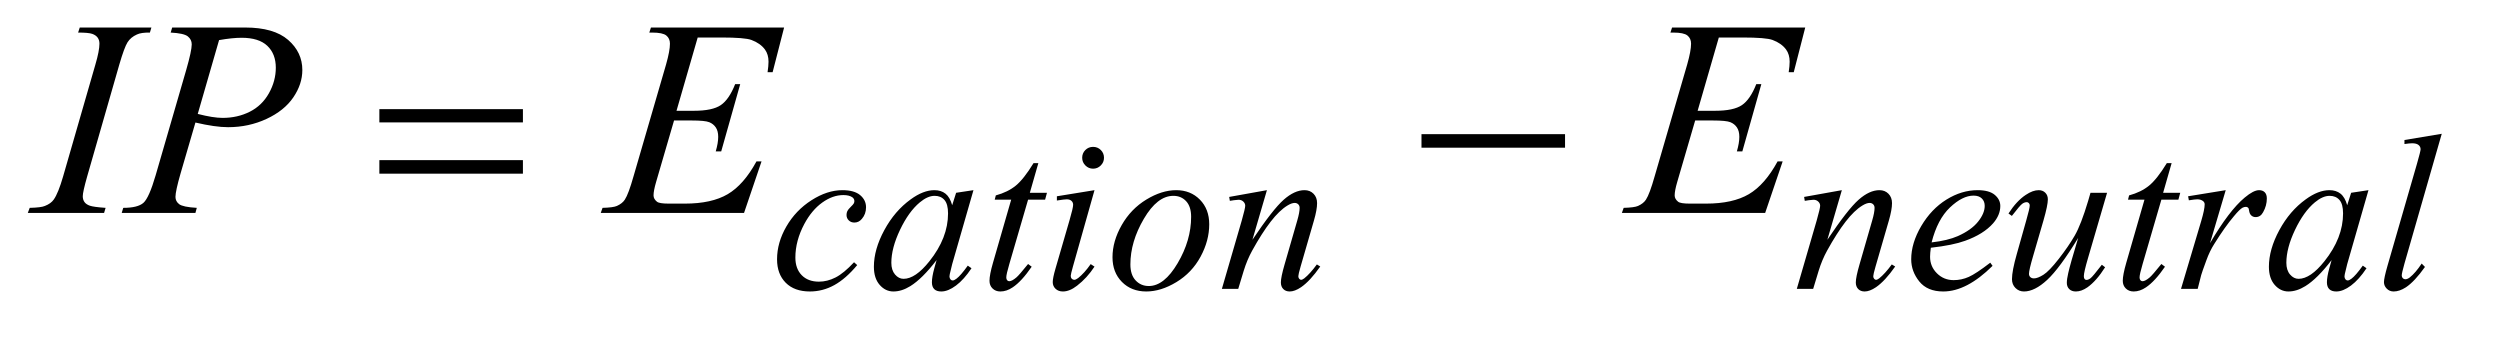<?xml version="1.0" encoding="UTF-8"?>
<!DOCTYPE svg PUBLIC '-//W3C//DTD SVG 1.0//EN'
          'http://www.w3.org/TR/2001/REC-SVG-20010904/DTD/svg10.dtd'>
<svg stroke-dasharray="none" shape-rendering="auto" xmlns="http://www.w3.org/2000/svg" font-family="'Dialog'" text-rendering="auto" width="140" fill-opacity="1" color-interpolation="auto" color-rendering="auto" preserveAspectRatio="xMidYMid meet" font-size="12px" viewBox="0 0 140 19" fill="black" xmlns:xlink="http://www.w3.org/1999/xlink" stroke="black" image-rendering="auto" stroke-miterlimit="10" stroke-linecap="square" stroke-linejoin="miter" font-style="normal" stroke-width="1" height="19" stroke-dashoffset="0" font-weight="normal" stroke-opacity="1"
><!--Generated by the Batik Graphics2D SVG Generator--><defs id="genericDefs"
  /><g
  ><defs id="defs1"
    ><clipPath clipPathUnits="userSpaceOnUse" id="clipPath1"
      ><path d="M0.847 2.384 L89.458 2.384 L89.458 13.864 L0.847 13.864 L0.847 2.384 Z"
      /></clipPath
      ><clipPath clipPathUnits="userSpaceOnUse" id="clipPath2"
      ><path d="M27.051 76.176 L27.051 442.949 L2858.074 442.949 L2858.074 76.176 Z"
      /></clipPath
    ></defs
    ><g transform="scale(1.576,1.576) translate(-0.847,-2.384) matrix(0.031,0,0,0.031,0,0)"
    ><path d="M1009.875 380.75 Q996.875 396.375 983.625 403.688 Q970.375 411 955.625 411 Q937.875 411 927.938 401 Q918 391 918 374.125 Q918 355 928.688 336.5 Q939.375 318 957.438 306.438 Q975.5 294.875 992.875 294.875 Q1006.5 294.875 1013.25 300.562 Q1020 306.25 1020 314.5 Q1020 322.25 1015.25 327.75 Q1011.75 332 1006.625 332 Q1002.75 332 1000.188 329.5 Q997.625 327 997.625 323.25 Q997.625 320.875 998.562 318.875 Q999.5 316.875 1002.438 314.062 Q1005.375 311.25 1006 310 Q1006.625 308.75 1006.625 307.375 Q1006.625 304.75 1004.25 303 Q1000.625 300.5 994 300.5 Q981.75 300.5 969.75 309.125 Q957.75 317.75 949.25 333.625 Q939 352.875 939 372.125 Q939 384.875 946.25 392.312 Q953.5 399.75 966 399.75 Q975.625 399.75 985.062 394.938 Q994.5 390.125 1006.25 377.5 L1009.875 380.75 ZM1143.125 294.875 L1118.75 379.625 L1116 391 Q1115.625 392.625 1115.625 393.75 Q1115.625 395.75 1116.875 397.25 Q1117.875 398.375 1119.375 398.375 Q1121 398.375 1123.625 396.375 Q1128.5 392.75 1136.625 381.375 L1140.875 384.375 Q1132.25 397.375 1123.125 404.188 Q1114 411 1106.25 411 Q1100.875 411 1098.188 408.312 Q1095.5 405.625 1095.5 400.5 Q1095.5 394.375 1098.25 384.375 L1100.875 375 Q1084.5 396.375 1070.75 404.875 Q1060.875 411 1051.375 411 Q1042.25 411 1035.625 403.438 Q1029 395.875 1029 382.625 Q1029 362.75 1040.938 340.688 Q1052.875 318.625 1071.25 305.375 Q1085.625 294.875 1098.375 294.875 Q1106 294.875 1111.062 298.875 Q1116.125 302.875 1118.75 312.125 L1123.25 297.875 L1143.125 294.875 ZM1098.625 301.375 Q1090.625 301.375 1081.625 308.875 Q1068.875 319.5 1058.938 340.375 Q1049 361.25 1049 378.125 Q1049 386.625 1053.25 391.562 Q1057.5 396.5 1063 396.5 Q1076.625 396.5 1092.625 376.375 Q1114 349.625 1114 321.5 Q1114 310.875 1109.875 306.125 Q1105.75 301.375 1098.625 301.375 ZM1217.5 263.875 L1207.75 297.875 L1227.375 297.875 L1225.25 305.75 L1205.75 305.75 L1184.25 379.5 Q1180.75 391.375 1180.75 394.875 Q1180.75 397 1181.75 398.125 Q1182.75 399.25 1184.125 399.25 Q1187.25 399.25 1192.375 394.875 Q1195.375 392.375 1205.75 379.5 L1209.875 382.625 Q1198.375 399.375 1188.125 406.25 Q1181.125 411 1174 411 Q1168.5 411 1165 407.562 Q1161.5 404.125 1161.5 398.75 Q1161.5 392 1165.5 378.125 L1186.375 305.75 L1167.5 305.75 L1168.75 300.875 Q1182.5 297.125 1191.625 289.688 Q1200.75 282.25 1212 263.875 L1217.5 263.875 ZM1280.25 245.25 Q1285.5 245.25 1289.125 248.875 Q1292.75 252.5 1292.75 257.75 Q1292.75 262.875 1289.062 266.562 Q1285.375 270.25 1280.25 270.25 Q1275.125 270.25 1271.438 266.562 Q1267.75 262.875 1267.75 257.75 Q1267.75 252.5 1271.375 248.875 Q1275 245.25 1280.25 245.25 ZM1281.875 294.875 L1257.125 382.5 Q1254.625 391.375 1254.625 393.125 Q1254.625 395.125 1255.812 396.375 Q1257 397.625 1258.625 397.625 Q1260.5 397.625 1263.125 395.625 Q1270.25 390 1277.5 379.625 L1281.875 382.5 Q1273.375 395.5 1261.875 404.375 Q1253.375 411 1245.625 411 Q1240.5 411 1237.25 407.938 Q1234 404.875 1234 400.25 Q1234 395.625 1237.125 384.875 L1253.375 328.875 Q1257.375 315.125 1257.375 311.625 Q1257.375 308.875 1255.438 307.125 Q1253.5 305.375 1250.125 305.375 Q1247.375 305.375 1238.75 306.75 L1238.75 301.875 L1281.875 294.875 ZM1413.375 334 Q1413.375 352.75 1403.438 371.125 Q1393.5 389.5 1375.75 400.25 Q1358 411 1341.25 411 Q1324.125 411 1313.312 400.062 Q1302.5 389.125 1302.5 371.75 Q1302.5 353.375 1313.062 334.875 Q1323.625 316.375 1341.312 305.625 Q1359 294.875 1375.5 294.875 Q1392 294.875 1402.688 305.75 Q1413.375 316.625 1413.375 334 ZM1392.625 325.375 Q1392.625 313.75 1386.938 307.562 Q1381.25 301.375 1372.25 301.375 Q1353.875 301.375 1338.438 327.688 Q1323 354 1323 380 Q1323 391.875 1329 398.312 Q1335 404.75 1344.125 404.75 Q1361.75 404.75 1377.188 378.562 Q1392.625 352.375 1392.625 325.375 ZM1479.5 294.875 L1462.875 351.75 Q1486.25 316.875 1498.688 305.875 Q1511.125 294.875 1522.625 294.875 Q1528.875 294.875 1532.938 299 Q1537 303.125 1537 309.75 Q1537 317.25 1533.375 329.75 L1518.125 382.375 Q1515.5 391.5 1515.5 393.5 Q1515.5 395.25 1516.5 396.438 Q1517.5 397.625 1518.625 397.625 Q1520.125 397.625 1522.25 396 Q1528.875 390.75 1536.75 380 L1540.625 382.375 Q1529 399 1518.625 406.125 Q1511.375 411 1505.625 411 Q1501 411 1498.25 408.188 Q1495.5 405.375 1495.5 400.625 Q1495.5 394.625 1499.75 380 L1514.25 329.75 Q1517 320.375 1517 315.125 Q1517 312.625 1515.375 311.062 Q1513.75 309.5 1511.375 309.5 Q1507.875 309.5 1503 312.5 Q1493.75 318.125 1483.75 331.062 Q1473.75 344 1462.625 364.125 Q1456.75 374.75 1452.875 387.375 L1446.625 408 L1427.875 408 L1450.625 329.75 Q1454.625 315.625 1454.625 312.75 Q1454.625 310 1452.438 307.938 Q1450.25 305.875 1447 305.875 Q1445.5 305.875 1441.75 306.375 L1437 307.125 L1436.25 302.625 L1479.5 294.875 ZM2138.5 294.875 L2121.875 351.75 Q2145.25 316.875 2157.688 305.875 Q2170.125 294.875 2181.625 294.875 Q2187.875 294.875 2191.938 299 Q2196 303.125 2196 309.75 Q2196 317.25 2192.375 329.75 L2177.125 382.375 Q2174.5 391.5 2174.5 393.5 Q2174.5 395.25 2175.5 396.438 Q2176.5 397.625 2177.625 397.625 Q2179.125 397.625 2181.25 396 Q2187.875 390.75 2195.75 380 L2199.625 382.375 Q2188 399 2177.625 406.125 Q2170.375 411 2164.625 411 Q2160 411 2157.25 408.188 Q2154.5 405.375 2154.5 400.625 Q2154.5 394.625 2158.75 380 L2173.25 329.75 Q2176 320.375 2176 315.125 Q2176 312.625 2174.375 311.062 Q2172.75 309.5 2170.375 309.5 Q2166.875 309.5 2162 312.5 Q2152.75 318.125 2142.75 331.062 Q2132.75 344 2121.625 364.125 Q2115.75 374.75 2111.875 387.375 L2105.625 408 L2086.875 408 L2109.625 329.75 Q2113.625 315.625 2113.625 312.75 Q2113.625 310 2111.438 307.938 Q2109.25 305.875 2106 305.875 Q2104.5 305.875 2100.75 306.375 L2096 307.125 L2095.25 302.625 L2138.5 294.875 ZM2240.5 360.875 Q2239.625 367.125 2239.625 371.25 Q2239.625 382.375 2247.5 390.188 Q2255.375 398 2266.625 398 Q2275.625 398 2283.938 394.312 Q2292.25 390.625 2308.625 378 L2311.25 381.625 Q2281.625 411 2254.75 411 Q2236.5 411 2227.25 399.5 Q2218 388 2218 374.125 Q2218 355.5 2229.5 336 Q2241 316.5 2258.375 305.688 Q2275.75 294.875 2294.125 294.875 Q2307.375 294.875 2313.75 300.25 Q2320.125 305.625 2320.125 313 Q2320.125 323.375 2311.875 332.875 Q2301 345.25 2279.875 352.875 Q2265.875 358 2240.5 360.875 ZM2241.375 354.75 Q2259.875 352.625 2271.5 347.5 Q2286.875 340.625 2294.562 331.062 Q2302.25 321.5 2302.25 312.875 Q2302.25 307.625 2298.938 304.375 Q2295.625 301.125 2289.5 301.125 Q2276.75 301.125 2262.438 314.688 Q2248.125 328.25 2241.375 354.75 ZM2442.5 297.875 L2420.75 372.375 Q2415.875 389 2415.875 393.375 Q2415.875 395.625 2416.688 396.688 Q2417.5 397.75 2418.875 397.75 Q2421 397.75 2423.562 395.812 Q2426.125 393.875 2436.5 380.375 L2440.25 383.25 Q2430.375 398.875 2420 406.25 Q2413.125 411 2406.75 411 Q2401.875 411 2399.125 408.25 Q2396.375 405.5 2396.375 401.125 Q2396.375 396.875 2398 389.875 Q2400 380.625 2409.375 349.625 Q2388.125 384.5 2373.812 397.75 Q2359.5 411 2347.25 411 Q2341.5 411 2337.5 407 Q2333.5 403 2333.5 396.875 Q2333.5 387.5 2339 368.125 L2349.875 329.5 Q2353.875 315.625 2353.875 312.25 Q2353.875 310.75 2352.812 309.688 Q2351.75 308.625 2350.5 308.625 Q2347.875 308.625 2345.25 310.5 Q2342.625 312.375 2333.375 324.375 L2329.5 321.625 Q2338.875 307.125 2349.375 300.25 Q2357.375 294.875 2364.125 294.875 Q2368.75 294.875 2371.688 297.812 Q2374.625 300.75 2374.625 305.375 Q2374.625 312.125 2369.625 329.5 L2357.875 369.875 Q2353 386.375 2353 390.75 Q2353 393.125 2354.562 394.562 Q2356.125 396 2358.75 396 Q2362.875 396 2369.5 391.875 Q2376.125 387.75 2387.188 373.562 Q2398.25 359.375 2405.438 346.938 Q2412.625 334.5 2420.75 307.375 L2423.5 297.875 L2442.5 297.875 ZM2516.5 263.875 L2506.75 297.875 L2526.375 297.875 L2524.25 305.75 L2504.75 305.75 L2483.25 379.5 Q2479.75 391.375 2479.75 394.875 Q2479.75 397 2480.75 398.125 Q2481.75 399.25 2483.125 399.25 Q2486.25 399.25 2491.375 394.875 Q2494.375 392.375 2504.75 379.5 L2508.875 382.625 Q2497.375 399.375 2487.125 406.25 Q2480.125 411 2473 411 Q2467.5 411 2464 407.562 Q2460.5 404.125 2460.5 398.75 Q2460.5 392 2464.5 378.125 L2485.375 305.75 L2466.5 305.75 L2467.75 300.875 Q2481.5 297.125 2490.625 289.688 Q2499.75 282.25 2511 263.875 L2516.5 263.875 ZM2535.375 301.875 L2578.5 294.875 L2560.5 355.625 Q2582.375 318.25 2600.25 303.375 Q2610.375 294.875 2616.75 294.875 Q2620.875 294.875 2623.25 297.312 Q2625.625 299.75 2625.625 304.375 Q2625.625 312.625 2621.375 320.125 Q2618.375 325.75 2612.75 325.75 Q2609.875 325.75 2607.812 323.875 Q2605.75 322 2605.25 318.125 Q2605 315.75 2604.125 315 Q2603.125 314 2601.75 314 Q2599.625 314 2597.75 315 Q2594.5 316.75 2587.875 324.75 Q2577.5 337 2565.375 356.5 Q2560.125 364.75 2556.375 375.125 Q2551.125 389.375 2550.375 392.25 L2546.375 408 L2527.25 408 L2550.375 330.375 Q2554.375 316.875 2554.375 311.125 Q2554.375 308.875 2552.5 307.375 Q2550 305.375 2545.875 305.375 Q2543.25 305.375 2536.25 306.5 L2535.375 301.875 ZM2742.125 294.875 L2717.75 379.625 L2715 391 Q2714.625 392.625 2714.625 393.75 Q2714.625 395.75 2715.875 397.25 Q2716.875 398.375 2718.375 398.375 Q2720 398.375 2722.625 396.375 Q2727.5 392.75 2735.625 381.375 L2739.875 384.375 Q2731.25 397.375 2722.125 404.188 Q2713 411 2705.25 411 Q2699.875 411 2697.188 408.312 Q2694.5 405.625 2694.5 400.5 Q2694.5 394.375 2697.25 384.375 L2699.875 375 Q2683.5 396.375 2669.75 404.875 Q2659.875 411 2650.375 411 Q2641.25 411 2634.625 403.438 Q2628 395.875 2628 382.625 Q2628 362.75 2639.938 340.688 Q2651.875 318.625 2670.25 305.375 Q2684.625 294.875 2697.375 294.875 Q2705 294.875 2710.062 298.875 Q2715.125 302.875 2717.75 312.125 L2722.25 297.875 L2742.125 294.875 ZM2697.625 301.375 Q2689.625 301.375 2680.625 308.875 Q2667.875 319.5 2657.938 340.375 Q2648 361.25 2648 378.125 Q2648 386.625 2652.25 391.562 Q2656.5 396.5 2662 396.5 Q2675.625 396.5 2691.625 376.375 Q2713 349.625 2713 321.5 Q2713 310.875 2708.875 306.125 Q2704.75 301.375 2697.625 301.375 ZM2826.125 230.25 L2783.375 379 Q2780.25 390.125 2780.25 392.625 Q2780.25 394.5 2781.438 395.75 Q2782.625 397 2784.375 397 Q2786.75 397 2789.5 394.875 Q2796 389.75 2803.125 379 L2806.875 382.875 Q2795 399.625 2785 406.25 Q2777.625 411 2771 411 Q2766.25 411 2763.062 407.75 Q2759.875 404.5 2759.875 400.25 Q2759.875 395.75 2763.875 381.75 L2797.75 264.5 Q2801.875 250.125 2801.875 248 Q2801.875 245 2799.5 243.062 Q2797.125 241.125 2792.125 241.125 Q2789.25 241.125 2783.375 242 L2783.375 237.375 L2826.125 230.25 Z" stroke="none" clip-path="url(#clipPath2)"
    /></g
    ><g transform="matrix(0.049,0,0,0.049,-1.334,-3.757)"
    ><path d="M147.906 314.219 L146.188 320 L59 320 L61.188 314.219 Q74.312 313.906 78.531 312.031 Q85.406 309.375 88.688 304.688 Q93.844 297.344 99.312 278.438 L136.188 150.625 Q140.875 134.688 140.875 126.562 Q140.875 122.5 138.844 119.688 Q136.812 116.875 132.672 115.391 Q128.531 113.906 116.5 113.906 L118.375 108.125 L200.25 108.125 L198.531 113.906 Q188.531 113.75 183.688 116.094 Q176.656 119.219 172.984 125 Q169.312 130.781 163.531 150.625 L126.812 278.438 Q121.812 296.094 121.812 300.938 Q121.812 304.844 123.766 307.578 Q125.719 310.312 130.016 311.797 Q134.312 313.281 147.906 314.219 ZM224 108.125 L307.438 108.125 Q340.25 108.125 356.5 122.266 Q372.75 136.406 372.75 156.719 Q372.75 172.812 362.438 187.969 Q352.125 203.125 331.812 212.578 Q311.5 222.031 287.906 222.031 Q273.219 222.031 250.562 216.719 L233.688 274.531 Q227.75 295.156 227.75 301.719 Q227.75 306.719 231.969 310 Q236.188 313.281 252.125 314.219 L250.562 320 L166.344 320 L168.062 314.219 Q184.625 314.219 191.109 308.516 Q197.594 302.812 205.094 277.031 L240.094 156.406 Q246.344 134.688 246.344 127.344 Q246.344 121.875 241.891 118.281 Q237.438 114.688 222.281 113.906 L224 108.125 ZM253.219 206.875 Q270.875 211.406 281.656 211.406 Q298.688 211.406 312.672 204.375 Q326.656 197.344 334.547 183.281 Q342.438 169.219 342.438 154.062 Q342.438 138.281 332.75 129.062 Q323.062 119.844 303.375 119.844 Q292.75 119.844 277.594 122.5 L253.219 206.875 ZM824.594 119.531 L800.375 203.281 L820.219 203.281 Q841.469 203.281 851 196.797 Q860.531 190.312 867.406 172.812 L873.188 172.812 L851.469 249.688 L845.219 249.688 Q848.031 240 848.031 233.125 Q848.031 226.406 845.297 222.344 Q842.562 218.281 837.797 216.328 Q833.031 214.375 817.719 214.375 L797.562 214.375 L777.094 284.531 Q774.125 294.688 774.125 300 Q774.125 304.062 778.031 307.188 Q780.688 309.375 791.312 309.375 L810.062 309.375 Q840.531 309.375 858.891 298.594 Q877.25 287.812 891.781 261.094 L897.562 261.094 L877.562 320 L713.812 320 L715.844 314.219 Q728.031 313.906 732.25 312.031 Q738.5 309.219 741.312 304.844 Q745.531 298.438 751.312 277.969 L788.5 150.156 Q792.875 134.688 792.875 126.562 Q792.875 120.625 788.734 117.266 Q784.594 113.906 772.562 113.906 L769.281 113.906 L771.156 108.125 L923.344 108.125 L910.219 159.219 L904.438 159.219 Q905.531 152.031 905.531 147.188 Q905.531 138.906 901.469 133.281 Q896.156 126.094 886 122.344 Q878.5 119.531 851.469 119.531 L824.594 119.531 ZM1991.594 119.531 L1967.375 203.281 L1987.219 203.281 Q2008.469 203.281 2018 196.797 Q2027.531 190.312 2034.406 172.812 L2040.188 172.812 L2018.469 249.688 L2012.219 249.688 Q2015.031 240 2015.031 233.125 Q2015.031 226.406 2012.297 222.344 Q2009.562 218.281 2004.797 216.328 Q2000.031 214.375 1984.719 214.375 L1964.562 214.375 L1944.094 284.531 Q1941.125 294.688 1941.125 300 Q1941.125 304.062 1945.031 307.188 Q1947.688 309.375 1958.312 309.375 L1977.062 309.375 Q2007.531 309.375 2025.891 298.594 Q2044.25 287.812 2058.781 261.094 L2064.562 261.094 L2044.562 320 L1880.812 320 L1882.844 314.219 Q1895.031 313.906 1899.25 312.031 Q1905.5 309.219 1908.312 304.844 Q1912.531 298.438 1918.312 277.969 L1955.5 150.156 Q1959.875 134.688 1959.875 126.562 Q1959.875 120.625 1955.734 117.266 Q1951.594 113.906 1939.562 113.906 L1936.281 113.906 L1938.156 108.125 L2090.344 108.125 L2077.219 159.219 L2071.438 159.219 Q2072.531 152.031 2072.531 147.188 Q2072.531 138.906 2068.469 133.281 Q2063.156 126.094 2053 122.344 Q2045.5 119.531 2018.469 119.531 L1991.594 119.531 Z" stroke="none" clip-path="url(#clipPath2)"
    /></g
    ><g transform="matrix(0.049,0,0,0.049,-1.334,-3.757)"
    ><path d="M460.781 201.406 L624.844 201.406 L624.844 216.562 L460.781 216.562 L460.781 201.406 ZM460.781 259.688 L624.844 259.688 L624.844 275.156 L460.781 275.156 L460.781 259.688 ZM1651.781 230 L1815.844 230 L1815.844 245.469 L1651.781 245.469 L1651.781 230 Z" stroke="none" clip-path="url(#clipPath2)"
    /></g
  ></g
></svg
>
